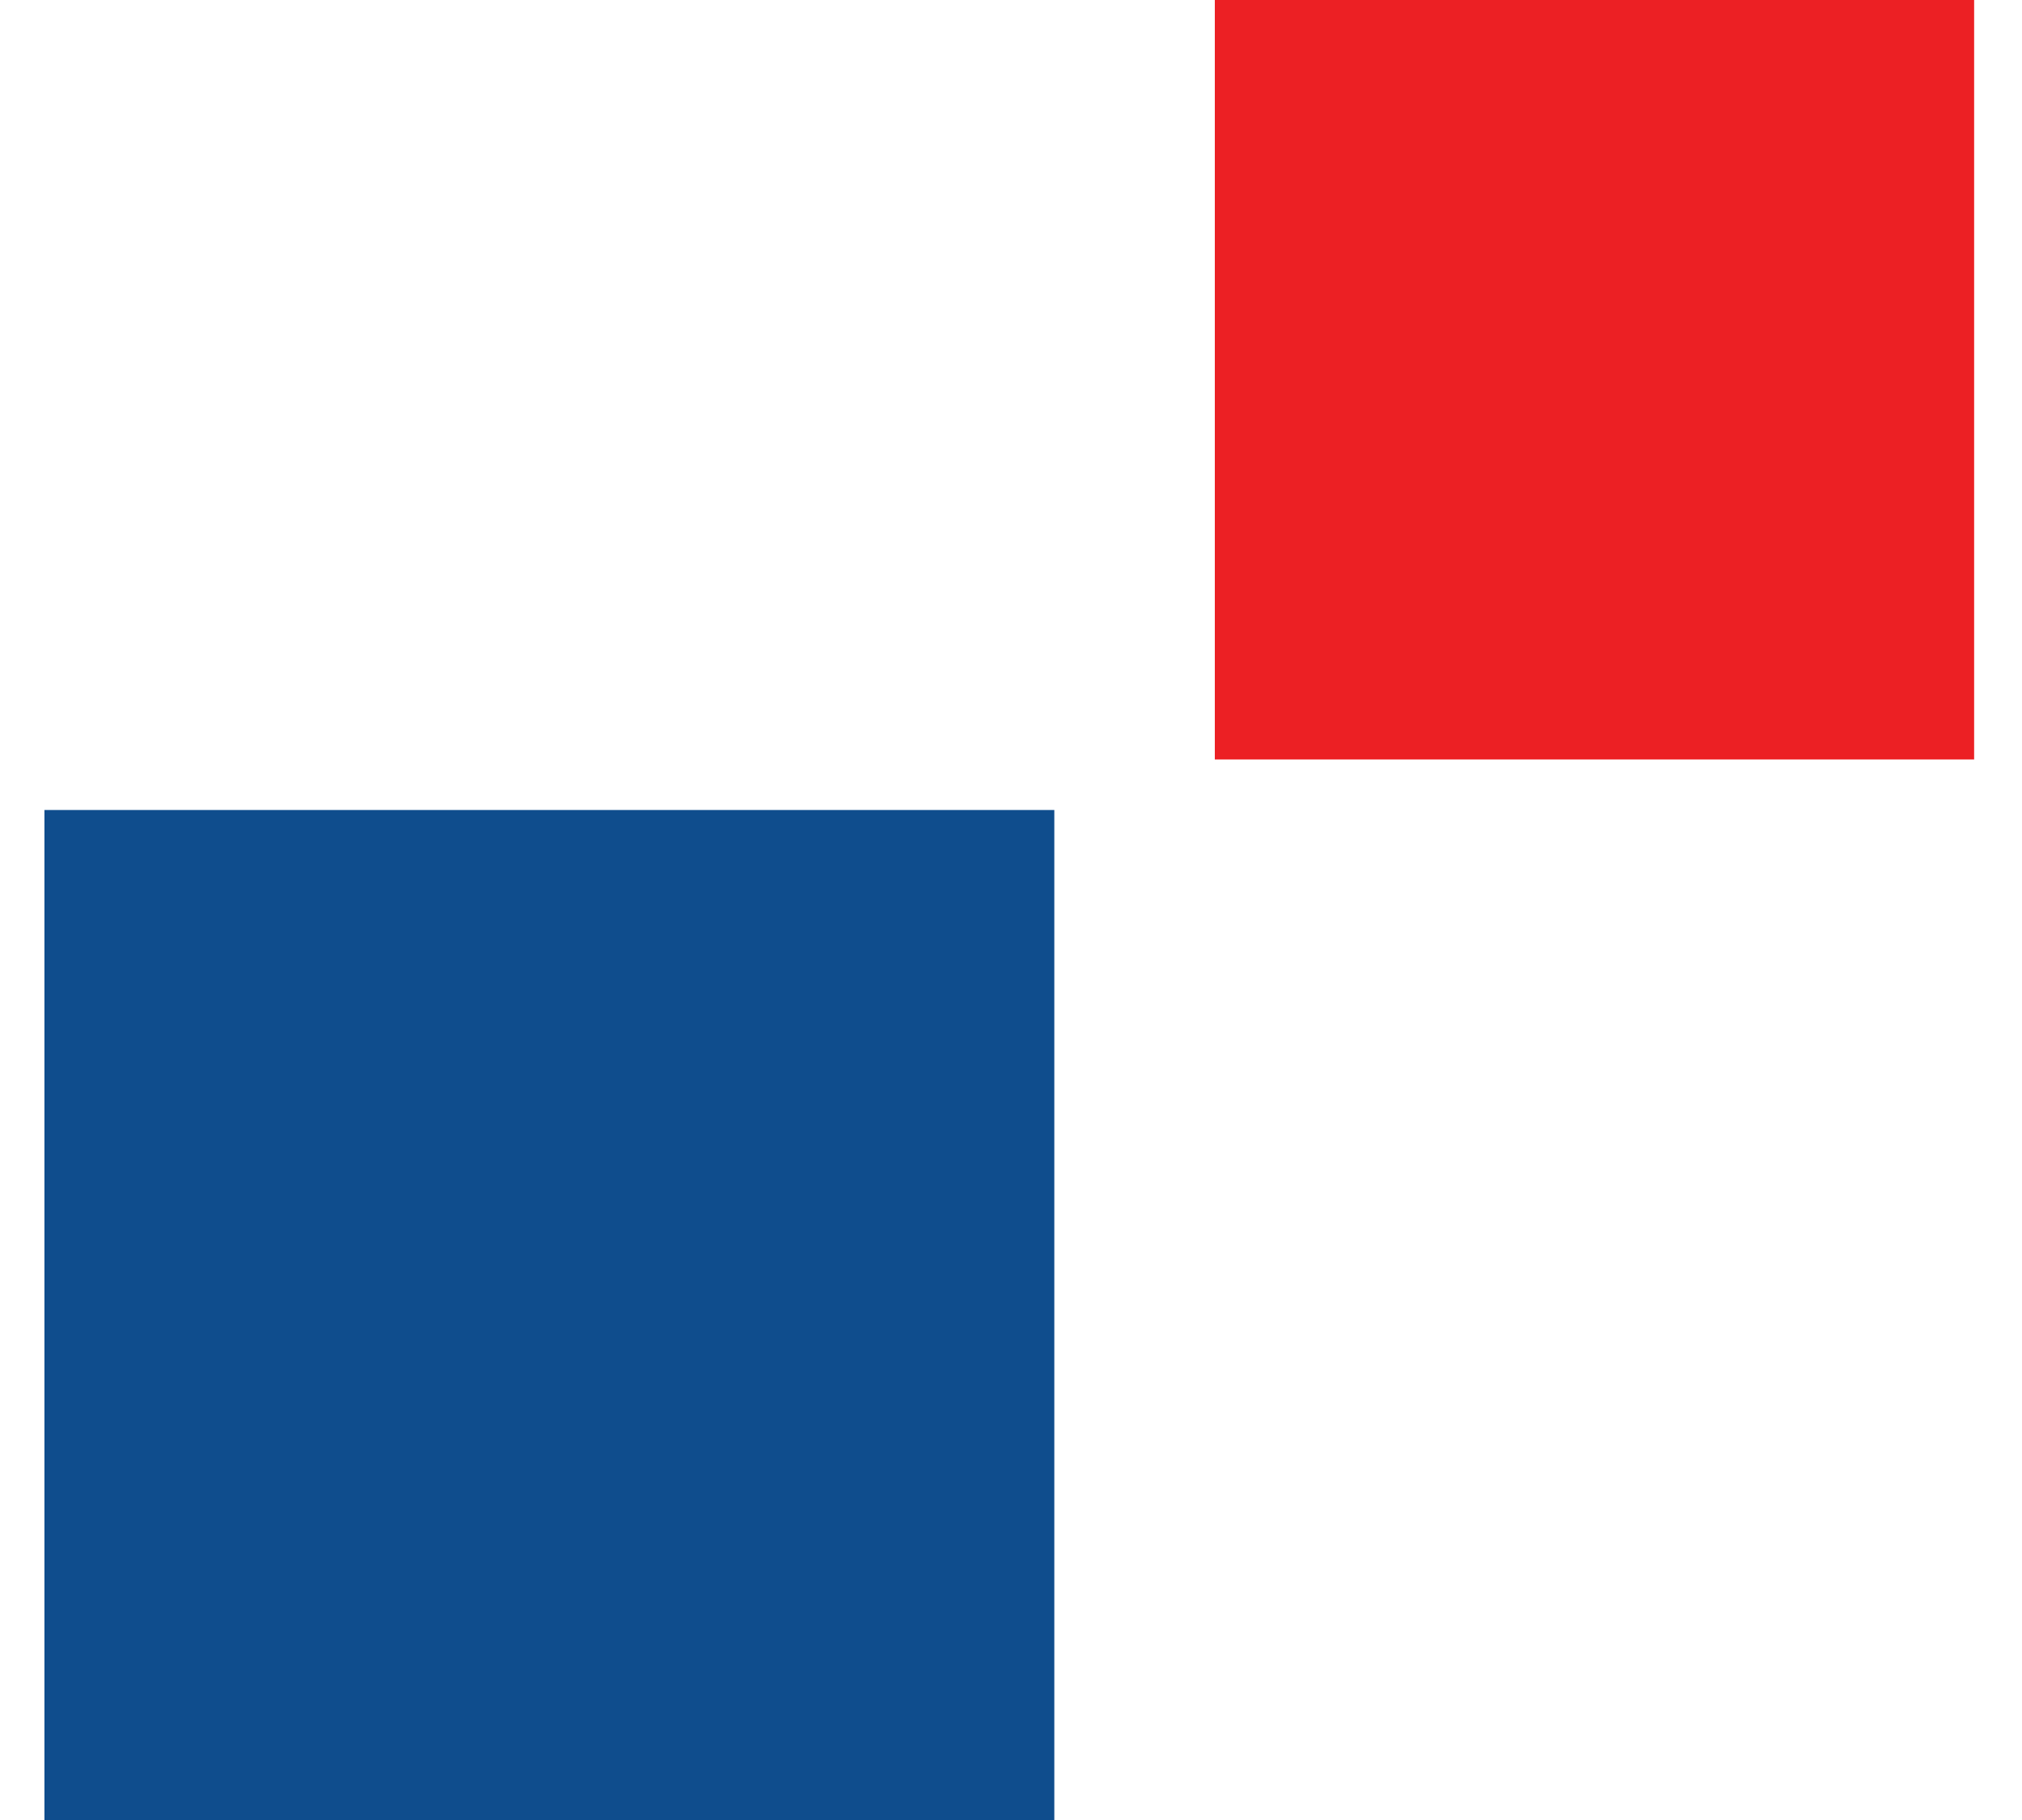 <svg width="40" height="36" viewBox="0 0 40 36" fill="none" xmlns="http://www.w3.org/2000/svg">
<path d="M39.053 0H24.032V15.022H39.053V0Z" fill="#EC2024"/>
<path d="M20.857 16.022H0.879V36H20.857V16.022Z" fill="#0F4D8D"/>
</svg>

